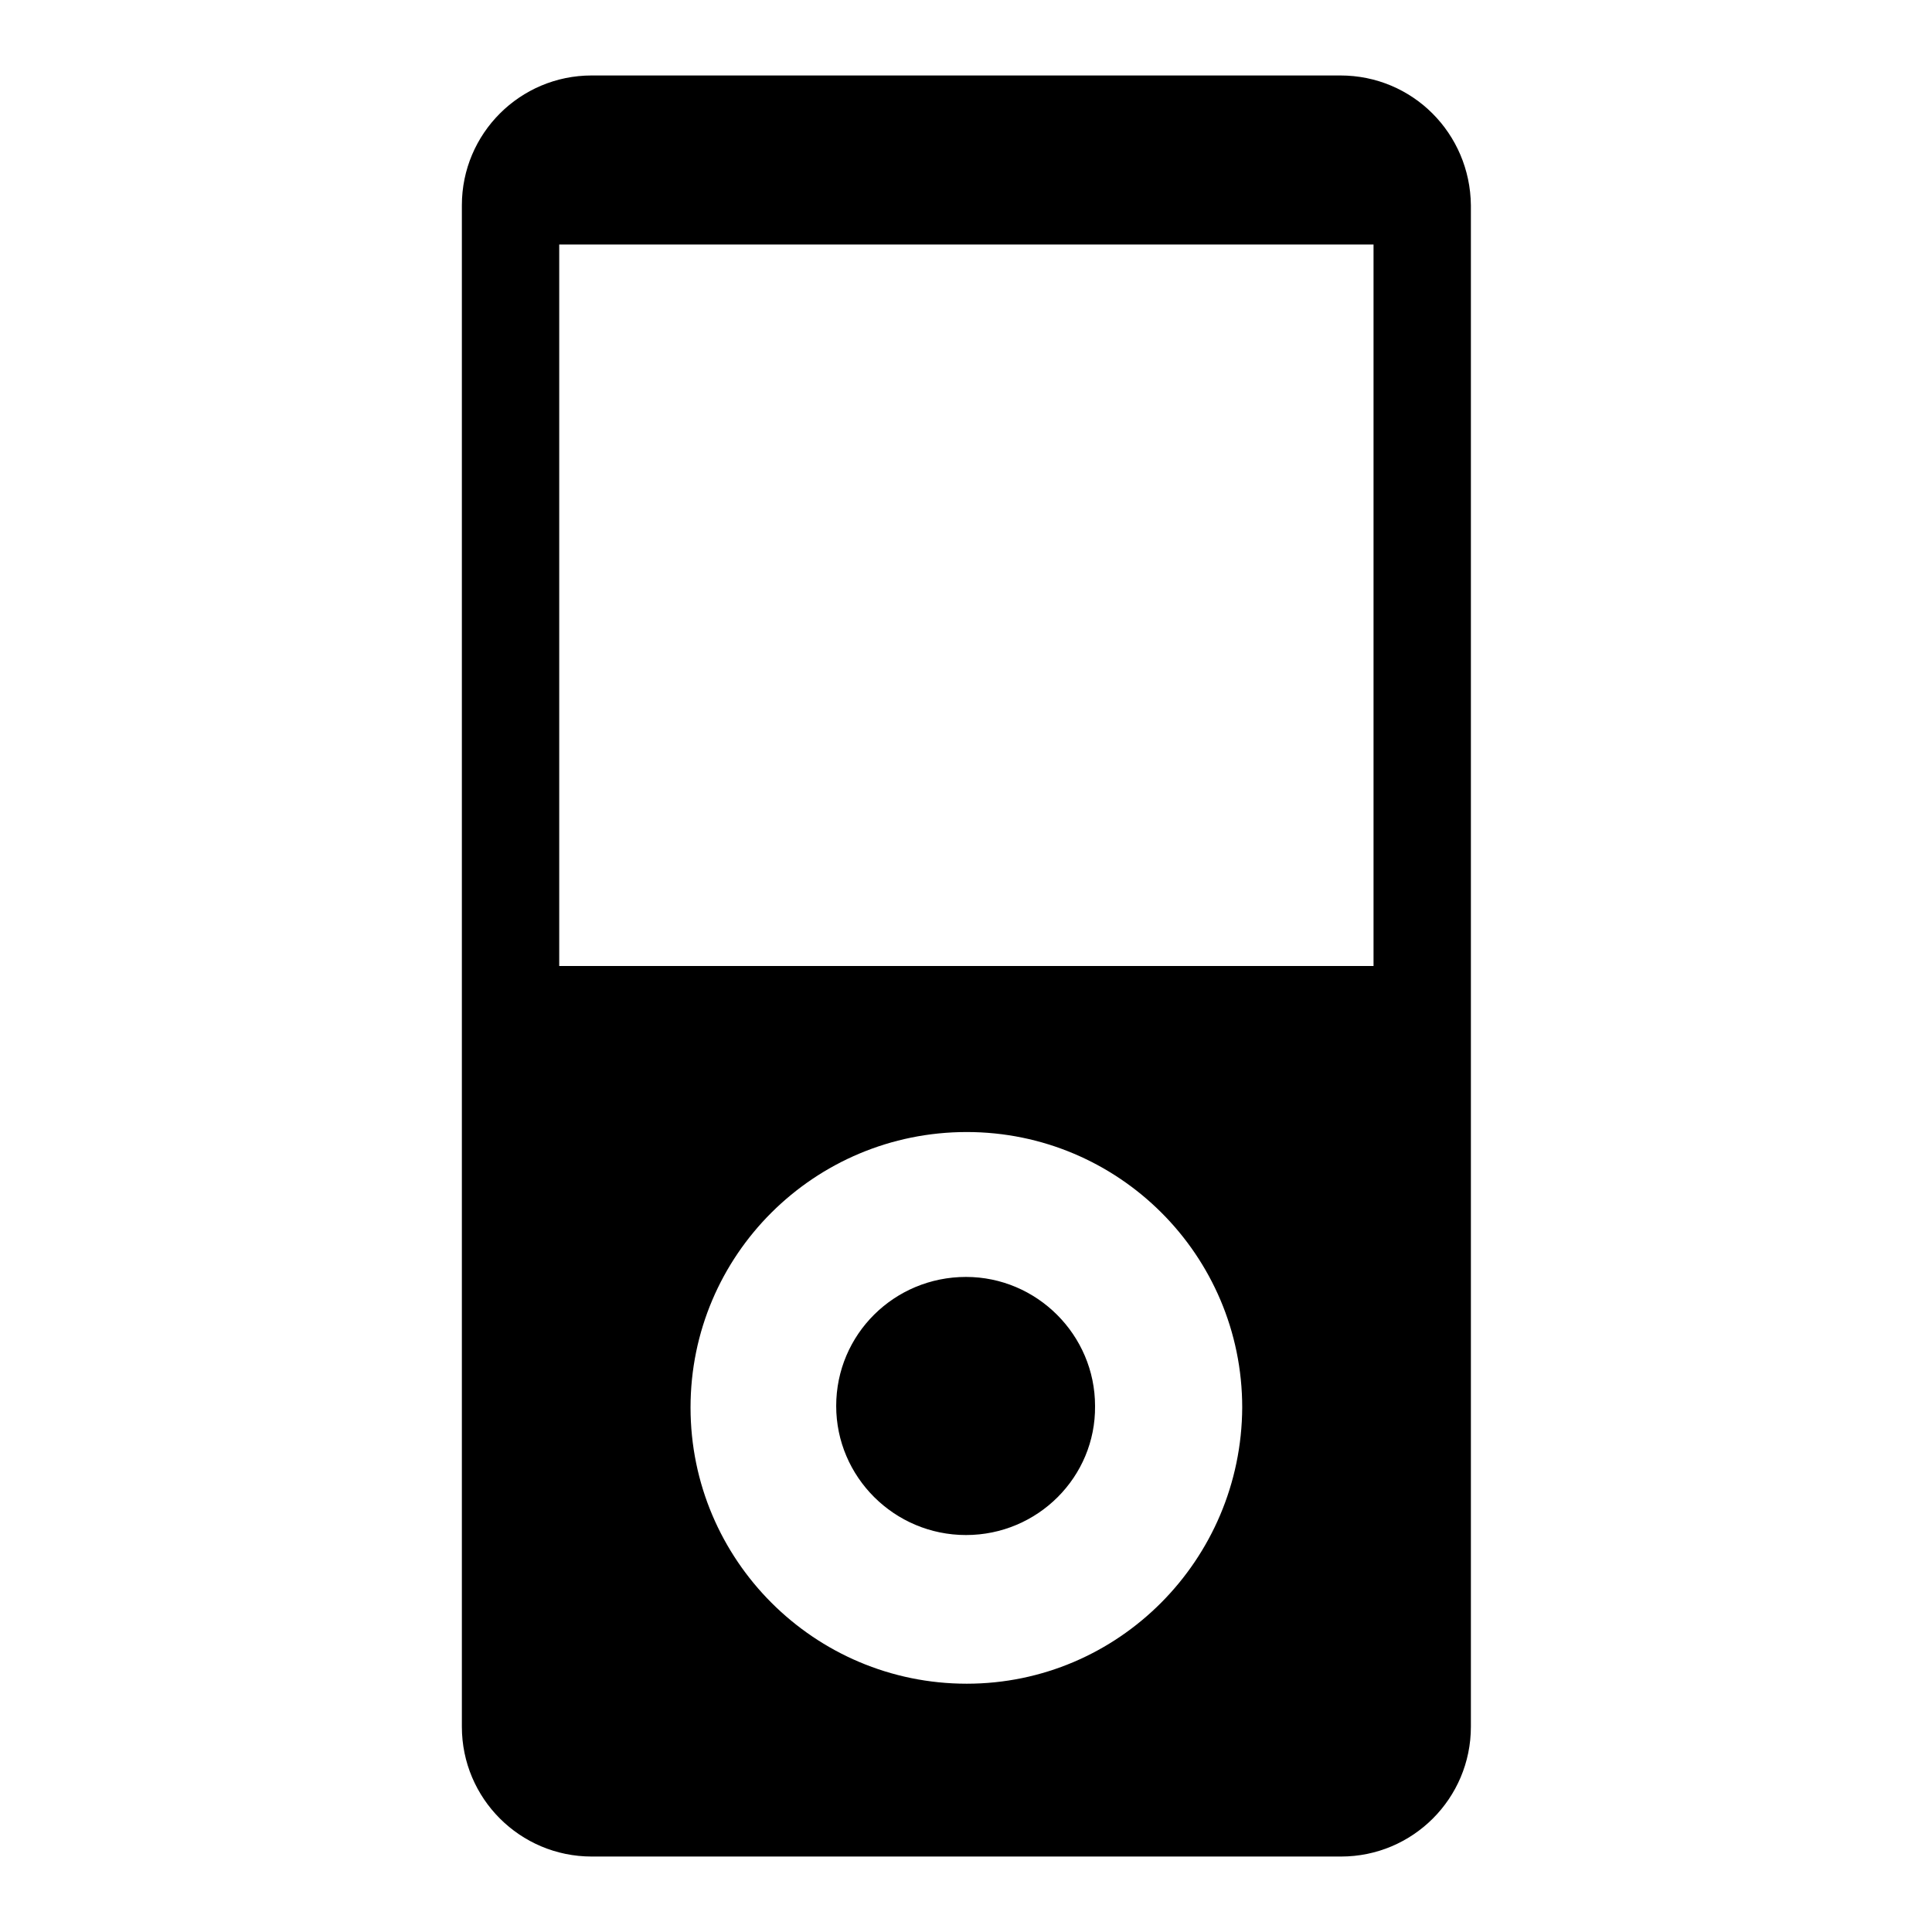 <?xml version="1.0" encoding="utf-8"?>
<!-- Svg Vector Icons : http://www.onlinewebfonts.com/icon -->
<!DOCTYPE svg PUBLIC "-//W3C//DTD SVG 1.1//EN" "http://www.w3.org/Graphics/SVG/1.1/DTD/svg11.dtd">
<svg version="1.1" xmlns="http://www.w3.org/2000/svg" xmlns:xlink="http://www.w3.org/1999/xlink" x="0px" y="0px" viewBox="0 0 256 256" enable-background="new 0 0 256 256" xml:space="preserve">
<g><g><g><g id="c62_ipod"><path fill="#000000" d="M177.6,10H78.4c-9.5,0-17.2,7.7-17.2,17.2v201.6c0,9.5,7.7,17.2,17.2,17.2h99.3c9.5,0,17.2-7.7,17.2-17.2V27.2C194.8,17.7,187.2,10,177.6,10z M128.1,223.1c-20.2,0-36.6-16.4-36.6-36.6c0-20.2,16.4-36.5,36.6-36.5c20.1,0,36.5,16.3,36.5,36.5C164.5,206.7,148.2,223.1,128.1,223.1z M128,203.4c-9.5,0-17.2-7.7-17.2-17.1c0-9.5,7.7-17.1,17.2-17.1c9.4,0,17.1,7.7,17.1,17.1C145.2,195.7,137.5,203.4,128,203.4z M182,128H74.1V32.4H182V128z"/></g></g><g></g><g></g><g></g><g></g><g></g><g></g><g></g><g></g><g></g><g></g><g></g><g></g><g></g><g></g><g></g></g></g>
</svg>